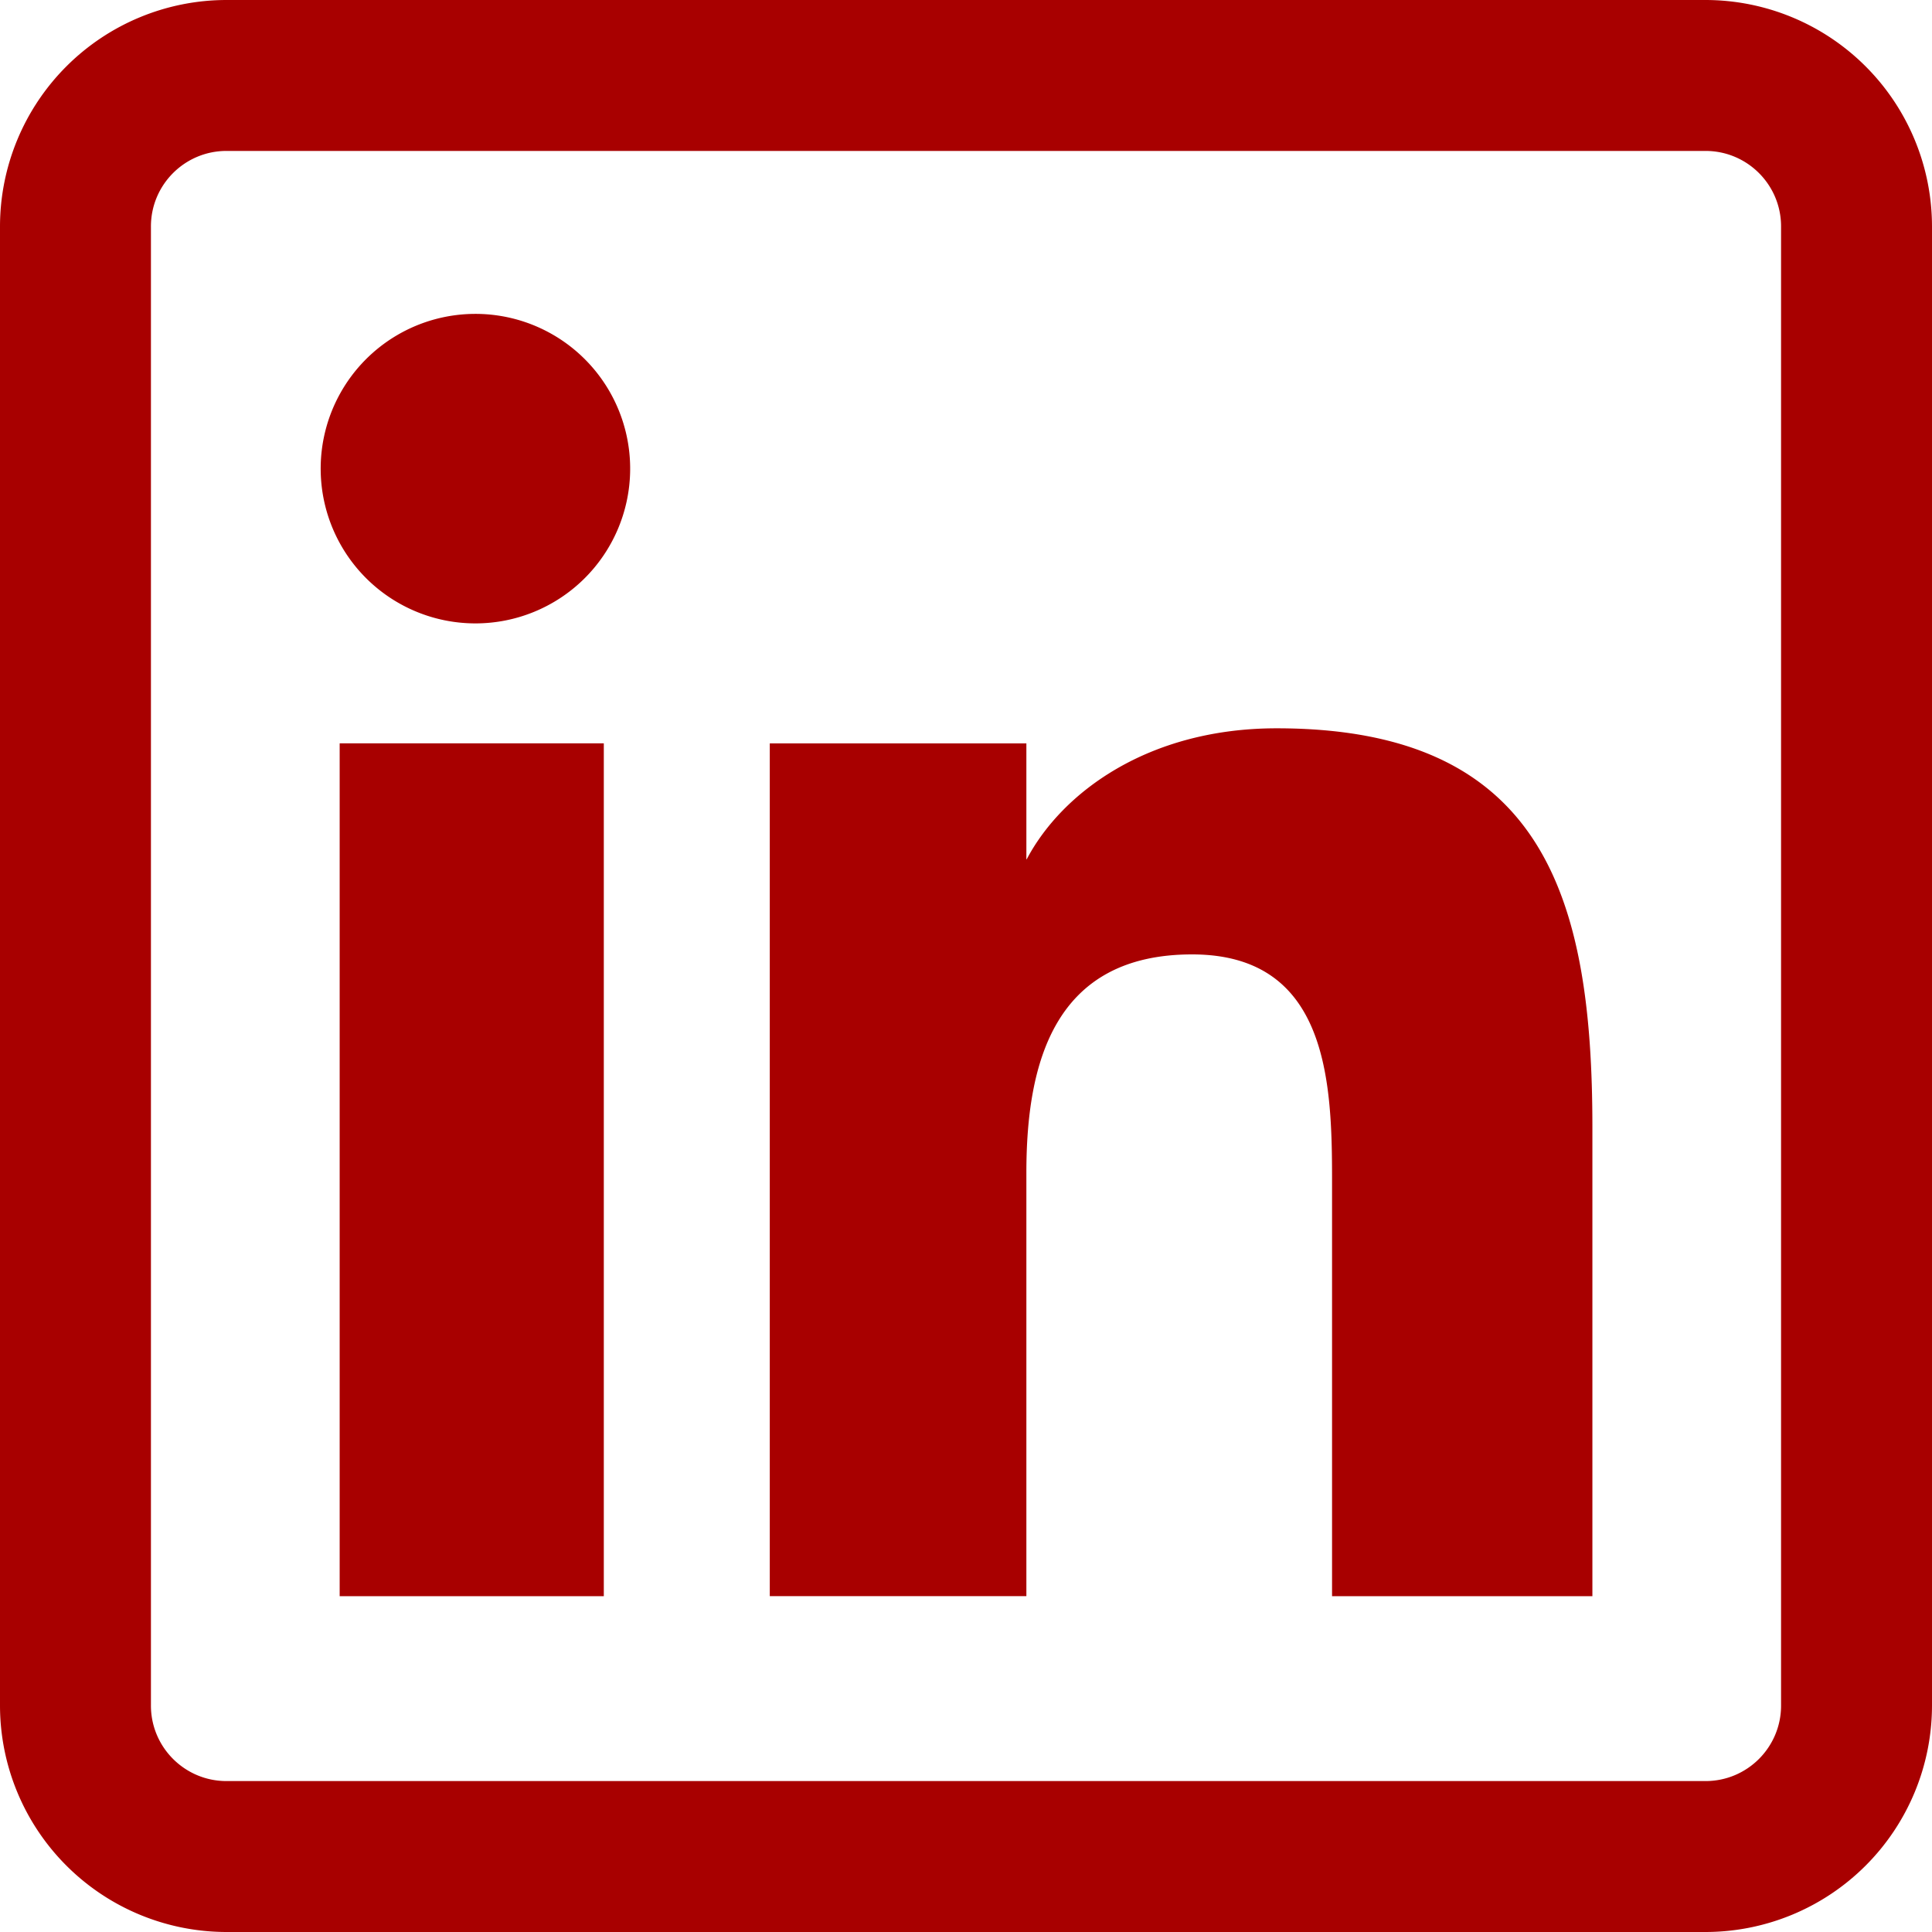 <svg xmlns="http://www.w3.org/2000/svg" width="32" height="32" viewBox="162.5 1218.5 32 32"><path d="M172.5 1244.938h-4.374v-14.126h4.375v14.126Zm.437-18.626a2.563 2.563 0 1 0-5.125.001 2.563 2.563 0 0 0 5.125 0Zm15.938 10.855c0-3.792-.8-6.604-5.23-6.604-2.129 0-3.557 1.064-4.14 2.17h-.005v-1.92h-4.25v14.124h4.25v-7.013c0-1.836.468-3.616 2.745-3.616 2.245 0 2.318 2.1 2.318 3.733v6.897h4.312v-7.771Zm5.625 9.583v-24.5a3.754 3.754 0 0 0-3.75-3.75h-24.5a3.754 3.754 0 0 0-3.75 3.75v24.5a3.754 3.754 0 0 0 3.75 3.75h24.5a3.754 3.754 0 0 0 3.75-3.75Zm-3.75-25.75c.69 0 1.25.56 1.25 1.25v24.5c0 .69-.56 1.25-1.25 1.25h-24.5c-.689 0-1.25-.56-1.25-1.25v-24.5c0-.69.561-1.25 1.25-1.25h24.5Zm0 0" fill="#a80000" fill-rule="evenodd" data-name="linkedin"></path></svg>